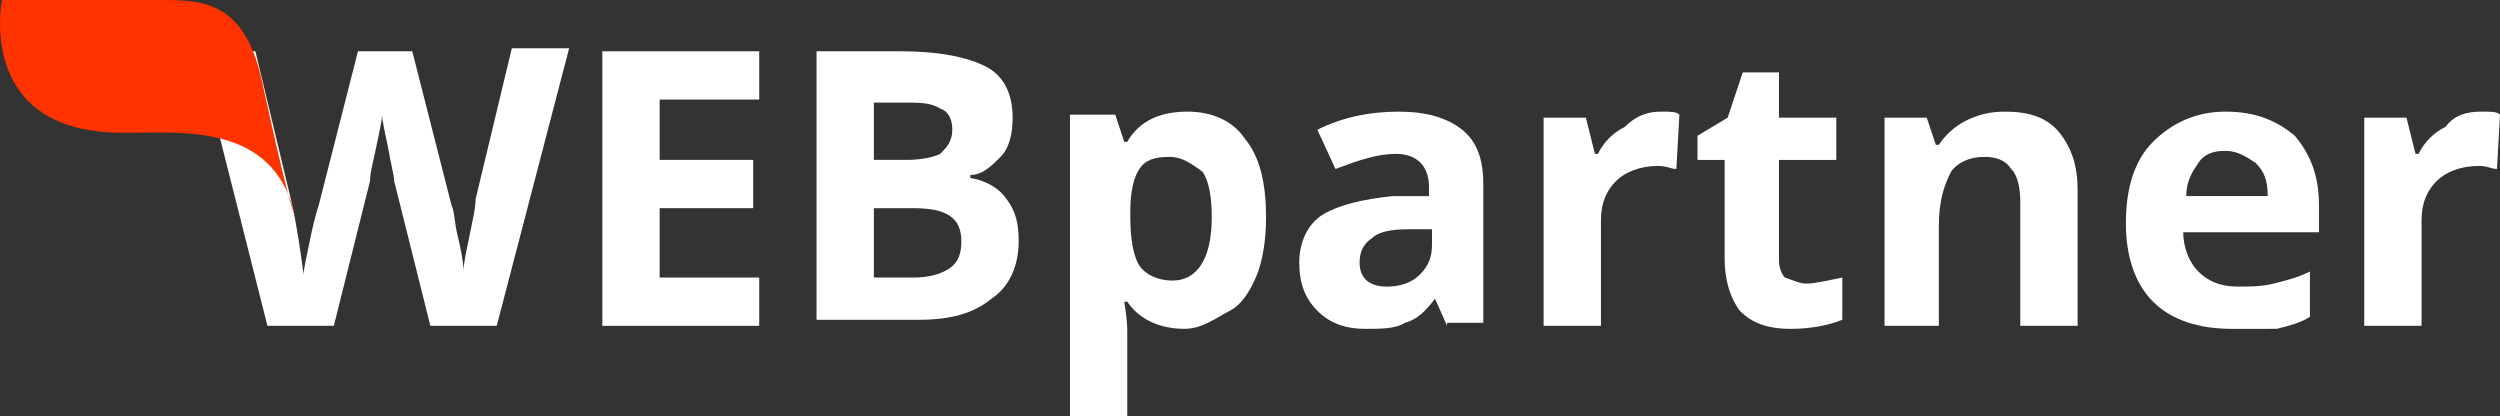 <?xml version="1.0" encoding="utf-8"?>
<!-- Generator: Adobe Illustrator 16.0.0, SVG Export Plug-In . SVG Version: 6.00 Build 0)  -->
<!DOCTYPE svg PUBLIC "-//W3C//DTD SVG 1.1//EN" "http://www.w3.org/Graphics/SVG/1.1/DTD/svg11.dtd">
<svg version="1.1" id="Layer_1" xmlns="http://www.w3.org/2000/svg" xmlns:xlink="http://www.w3.org/1999/xlink" x="0px" y="0px"
	 width="493.278px" height="82.148px" viewBox="890.061 439.102 493.278 82.148"
	 enable-background="new 890.061 439.102 493.278 82.148" xml:space="preserve">
<rect x="890.061" y="439.102" width="493.278" height="82.148" fill="#333333" stroke="none"/>
<g>
	<path fill="#FFFFFF" d="M988.073,503.392h-13.096l-7.144-28.574c0-1.19-0.595-2.976-1.19-6.548c-0.596-2.977-1.19-5.357-1.19-6.548
		c0,1.19-0.596,3.571-1.19,6.548c-0.596,2.977-1.19,4.763-1.19,6.548l-7.144,28.574h-13.097l-13.691-54.171h11.311l7.144,29.764
		c1.19,5.358,1.786,10.12,2.381,14.287c0-1.19,0.596-3.571,1.19-6.548c0.596-2.977,1.19-5.357,1.786-7.144l7.738-30.359h10.716
		l7.738,30.359c0.596,1.19,0.596,3.571,1.19,5.953c0.596,2.381,1.19,5.357,1.19,7.143c0-1.785,0.596-4.167,1.19-7.143
		c0.596-2.977,1.191-5.357,1.191-7.144l7.143-29.765h11.311L988.073,503.392z"/>
	<path fill="#FFFFFF" d="M1039.863,503.392h-30.955v-54.171h30.955v9.524h-19.645v11.905h18.454v9.525h-18.454v13.691h19.645
		V503.392z"/>
	<path fill="#FFFFFF" d="M1051.173,449.221h16.667c7.739,0,13.097,1.19,16.668,2.977c3.572,1.786,5.357,5.357,5.357,10.12
		c0,2.976-0.595,5.952-2.381,7.738s-3.571,3.571-5.953,3.571v0.596c3.572,0.595,5.953,2.381,7.144,4.167
		c1.786,2.381,2.382,4.762,2.382,8.334c0,4.762-1.786,8.929-5.358,11.311c-3.571,2.976-8.333,4.167-14.286,4.167h-20.239V449.221
		L1051.173,449.221z M1062.483,470.65h6.549c2.976,0,5.357-0.595,6.548-1.19c1.19-1.19,2.381-2.381,2.381-4.762
		c0-1.786-0.595-3.572-2.381-4.167c-1.786-1.19-4.167-1.19-7.144-1.19h-5.953V470.65L1062.483,470.65z M1062.483,479.58v14.287
		h7.739c2.977,0,5.357-0.596,7.144-1.786c1.785-1.19,2.381-2.977,2.381-5.357c0-4.763-2.977-6.548-9.524-6.548h-7.739V479.58z"/>
	<path fill="#FFFFFF" d="M1123.797,503.986c-4.763,0-8.93-1.785-11.311-5.357h-0.596c0.596,3.571,0.596,5.357,0.596,5.953v16.668
		h-11.311v-59.528h8.93l1.785,5.357h0.596c2.381-4.167,6.548-5.953,11.905-5.953c4.763,0,8.93,1.786,11.311,5.358
		c2.977,3.571,4.167,8.929,4.167,15.477c0,4.167-0.595,8.334-1.786,11.311c-1.19,2.977-2.976,5.953-5.357,7.144
		C1130.345,501.605,1127.368,503.986,1123.797,503.986z M1120.821,470.056c-2.977,0-4.763,0.595-5.953,2.381
		s-1.785,4.763-1.785,8.334v1.19c0,4.167,0.595,7.739,1.785,9.524c1.19,1.786,3.572,2.977,6.548,2.977
		c4.763,0,7.739-4.167,7.739-12.501c0-4.167-0.596-7.144-1.786-8.929C1124.988,471.246,1123.201,470.056,1120.821,470.056z"/>
	<path fill="#FFFFFF" d="M1175.586,503.392l-2.381-5.357l0,0c-1.786,2.381-3.572,4.166-5.953,4.762
		c-1.786,1.19-4.763,1.19-7.738,1.19c-4.167,0-7.144-1.19-9.525-3.571c-2.381-2.381-3.571-5.357-3.571-9.524
		s1.786-7.739,4.763-9.524c2.976-1.786,7.738-2.977,13.691-3.572h7.143v-1.785c0-4.167-2.381-6.549-6.548-6.549
		c-3.571,0-7.144,1.191-11.905,2.977l-3.571-7.738c4.762-2.381,10.119-3.572,16.072-3.572c5.357,0,9.524,1.191,12.501,3.572
		s4.167,5.953,4.167,10.715v27.383h-7.144V503.392z M1172.014,484.343h-4.167c-3.571,0-5.952,0.595-7.143,1.785
		c-1.786,1.19-2.382,2.977-2.382,4.763c0,2.977,1.786,4.762,5.358,4.762c2.381,0,4.762-0.595,6.548-2.381
		c1.785-1.786,2.381-3.571,2.381-5.953v-2.976H1172.014z"/>
	<path fill="#FFFFFF" d="M1217.851,461.126c1.786,0,2.977,0,3.572,0.596l-0.596,10.715c-1.19,0-1.786-0.595-3.571-0.595
		c-3.572,0-6.549,1.19-8.334,2.976c-1.786,1.786-2.977,4.167-2.977,7.739v20.835h-11.311v-41.074h8.334l1.786,7.143h0.595
		c1.19-2.381,2.977-4.167,5.357-5.357C1213.089,461.722,1215.47,461.126,1217.851,461.126z"/>
	<path fill="#FFFFFF" d="M1246.424,495.058c1.786,0,4.167-0.596,7.144-1.19v8.334c-2.977,1.19-6.548,1.785-10.119,1.785
		c-4.763,0-7.739-1.19-10.12-3.571c-1.786-2.381-2.977-5.953-2.977-10.12v-19.644h-5.357v-4.763l5.953-3.571l2.976-8.93h7.144v8.93
		h11.311v8.334h-11.311v19.644c0,1.786,0.596,2.977,1.19,3.572C1244.043,494.462,1245.234,495.058,1246.424,495.058z"/>
	<path fill="#FFFFFF" d="M1299.999,503.392h-11.31v-24.407c0-2.976-0.596-5.357-1.786-6.548c-1.19-1.785-2.977-2.381-5.357-2.381
		c-2.977,0-5.357,1.19-6.548,2.977c-1.191,2.381-2.382,5.357-2.382,10.715v19.645h-10.715v-41.074h8.334l1.786,5.357h0.595
		c1.19-1.786,2.977-3.572,5.357-4.763c2.382-1.19,4.763-1.786,7.739-1.786c4.762,0,8.334,1.191,10.715,4.167
		c2.381,2.977,3.571,6.549,3.571,11.311V503.392L1299.999,503.392z"/>
	<path fill="#FFFFFF" d="M1330.359,503.986c-6.548,0-11.905-1.785-15.477-5.357c-3.572-3.571-5.358-8.929-5.358-15.478
		c0-7.143,1.786-12.5,5.358-16.072c3.571-3.571,8.333-5.953,14.286-5.953s10.12,1.786,13.691,4.763
		c2.977,3.571,4.763,7.738,4.763,13.691v5.357h-26.788c0,2.977,1.19,5.953,2.977,7.738c1.786,1.786,4.167,2.977,7.738,2.977
		c2.382,0,4.763,0,7.144-0.595c2.381-0.596,4.763-1.19,7.144-2.382v8.93c-1.786,1.19-4.167,1.786-6.548,2.381
		C1336.312,503.986,1333.931,503.986,1330.359,503.986z M1329.168,468.865c-2.381,0-4.167,0.595-5.357,2.381
		s-2.381,3.571-2.381,6.548h16.072c0-2.977-0.595-4.762-2.381-6.548C1333.335,470.056,1331.549,468.865,1329.168,468.865z"/>
	<path fill="#FFFFFF" d="M1379.767,461.126c1.786,0,2.977,0,3.572,0.596l-0.596,10.715c-1.19,0-1.786-0.595-3.571-0.595
		c-3.572,0-6.548,1.19-8.334,2.976c-1.786,1.786-2.977,4.167-2.977,7.739v20.835h-11.311v-41.074h8.334l1.786,7.143h0.595
		c1.191-2.381,2.977-4.167,5.358-5.357C1374.409,461.722,1376.79,461.126,1379.767,461.126z"/>
</g>
<path fill="#FF3300" d="M941.641,454.578c-3.571-15.477-11.905-15.477-20.239-15.477c-0.596,0-30.954,0-30.954,0
	s-5.358,26.191,23.811,26.191c0.596,0,0.596,0,1.19,0c10.716,0,28.574-1.785,32.741,16.073
	C946.998,479.58,941.641,454.578,941.641,454.578z"/>
</svg>
